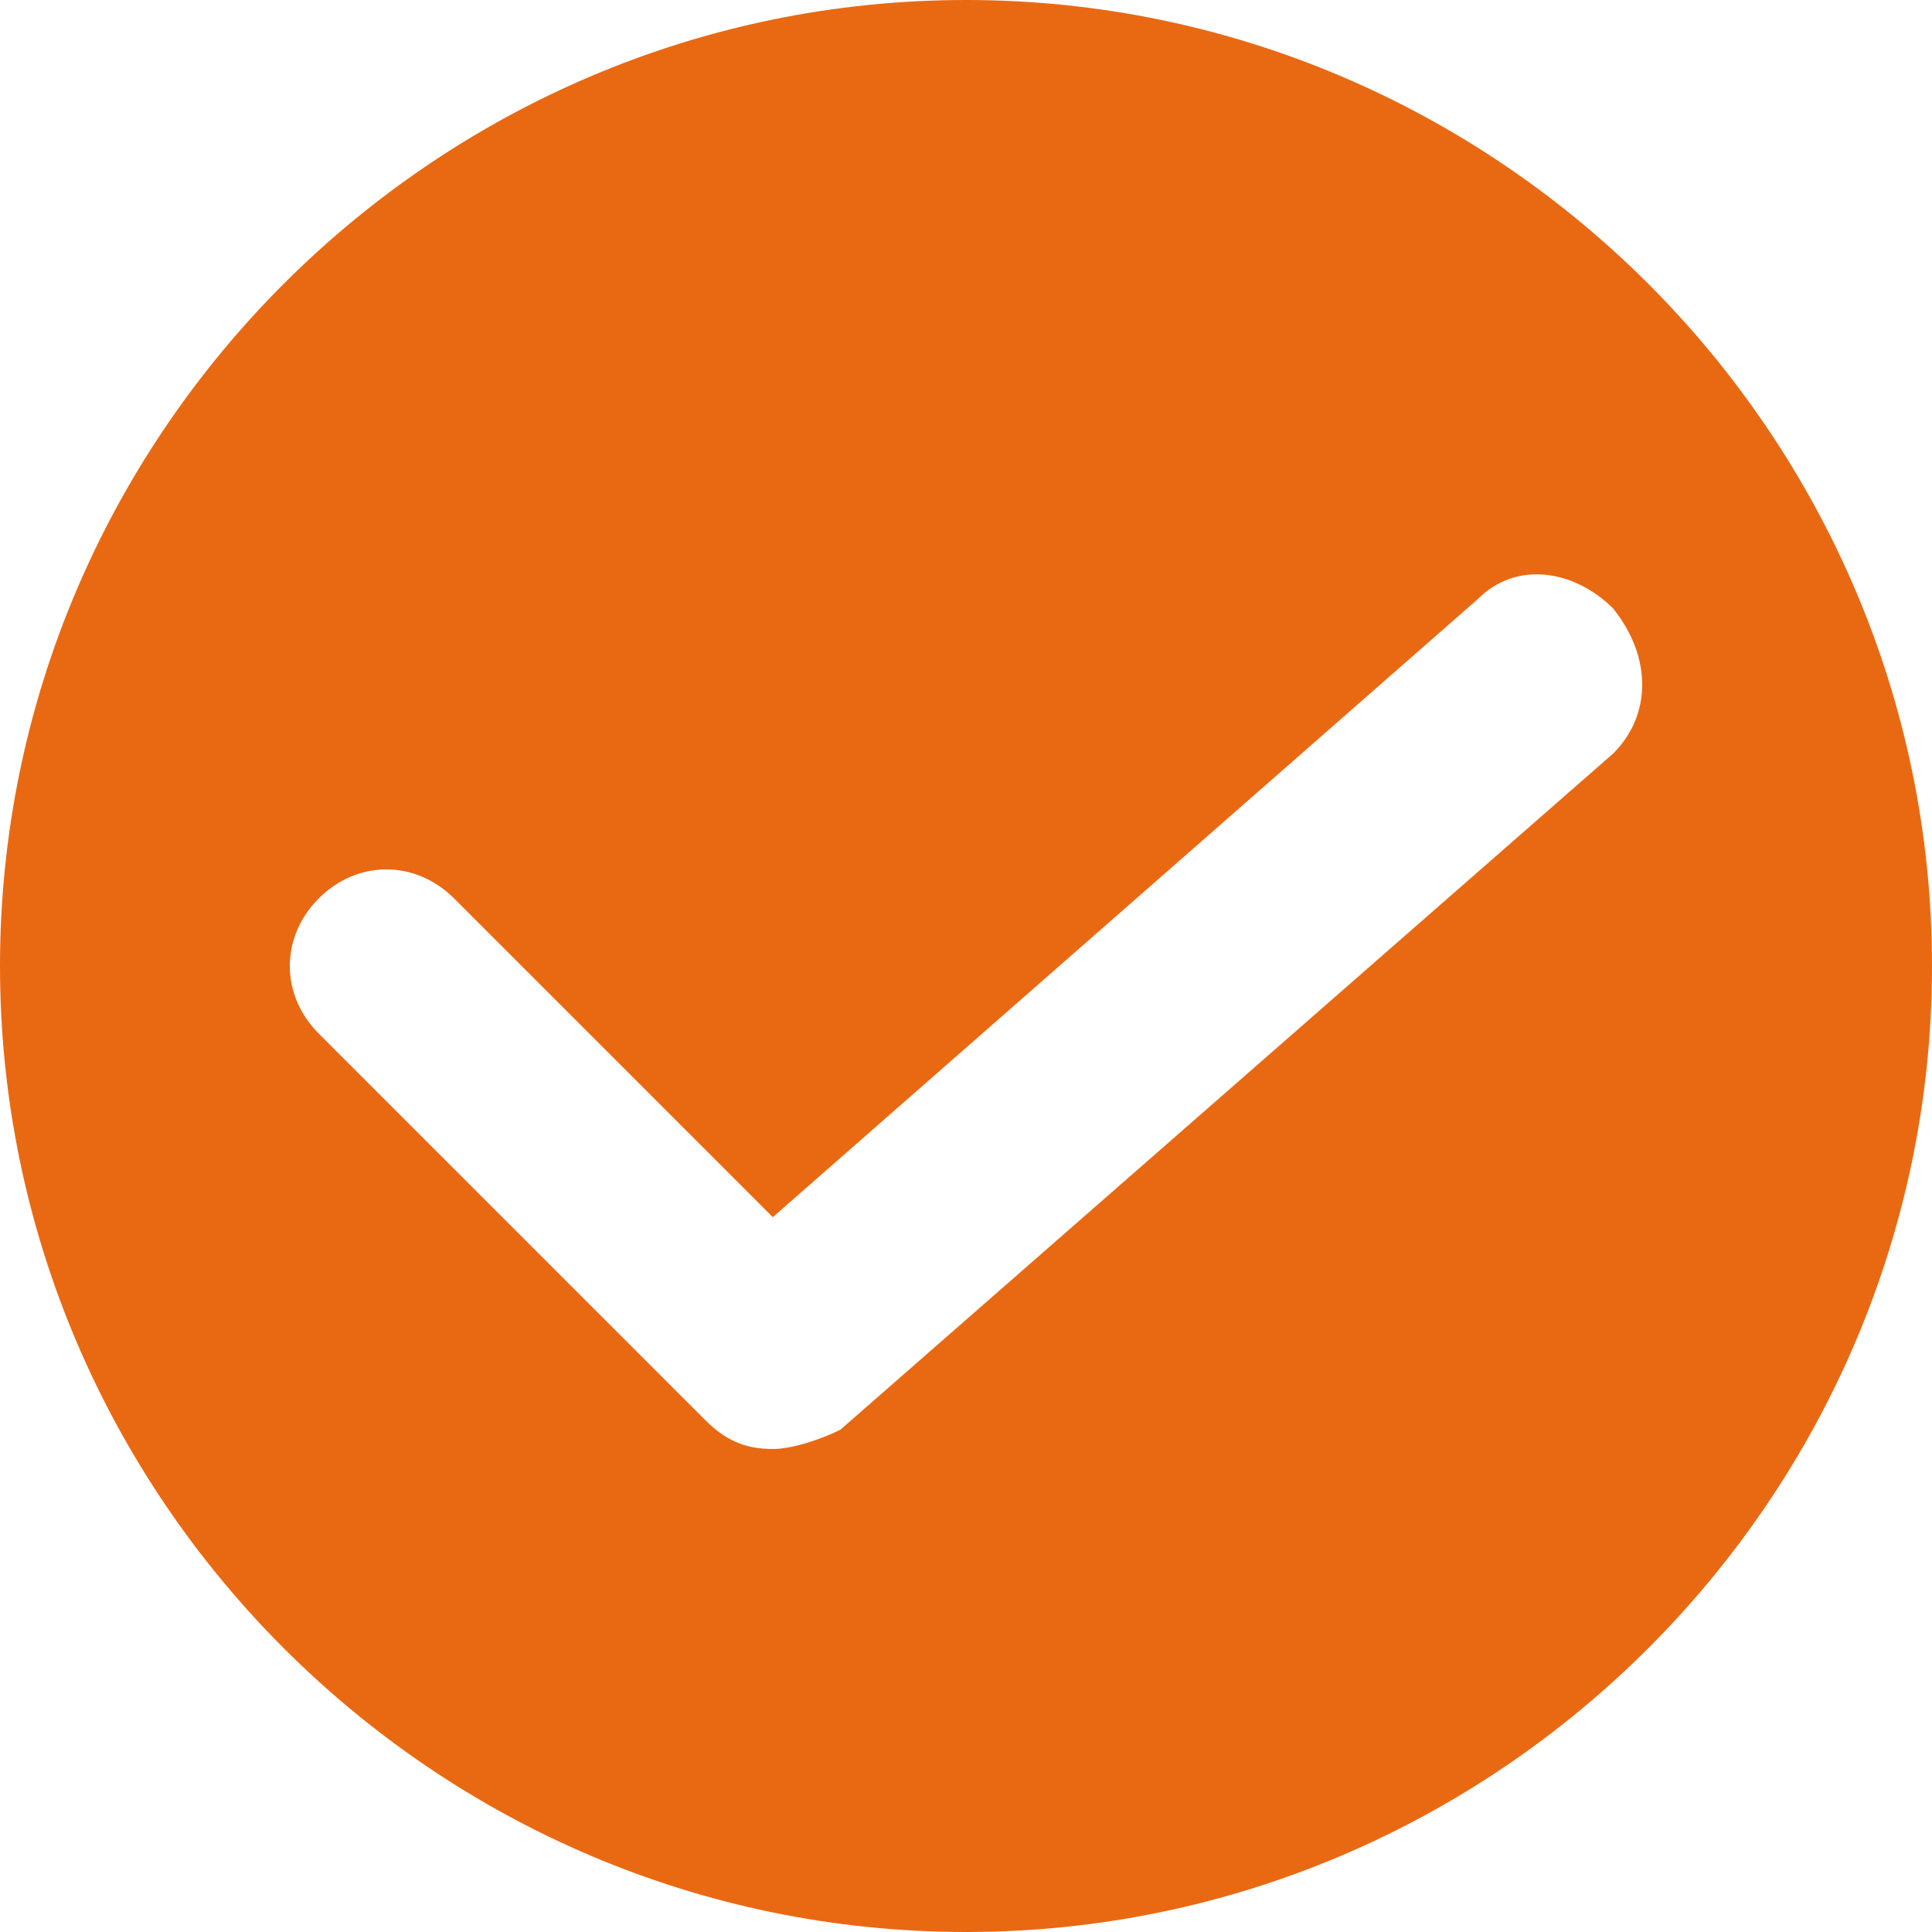 <?xml version="1.0" standalone="no"?><!DOCTYPE svg PUBLIC "-//W3C//DTD SVG 1.1//EN" "http://www.w3.org/Graphics/SVG/1.1/DTD/svg11.dtd"><svg t="1639844958452" class="icon" viewBox="0 0 1024 1024" version="1.1" xmlns="http://www.w3.org/2000/svg" p-id="16357" xmlns:xlink="http://www.w3.org/1999/xlink" width="200" height="200"><defs><style type="text/css"></style></defs><path d="M512 0C230.4 0 0 230.4 0 512s230.4 512 512 512 512-230.4 512-512S793.6 0 512 0z m343.04 399.36l-409.6 358.4c-10.24 5.12-25.6 10.24-35.84 10.24-15.36 0-25.6-5.12-35.84-15.36l-204.8-204.8c-20.48-20.48-20.48-51.2 0-71.68s51.2-20.48 71.68 0l168.96 168.96 373.76-327.68c20.48-20.48 51.2-15.36 71.68 5.12 20.48 25.6 20.48 56.32 0 76.8z" fill="#e96913" p-id="16358" data-spm-anchor-id="a313x.7781069.0.i25" class="selected"></path></svg>